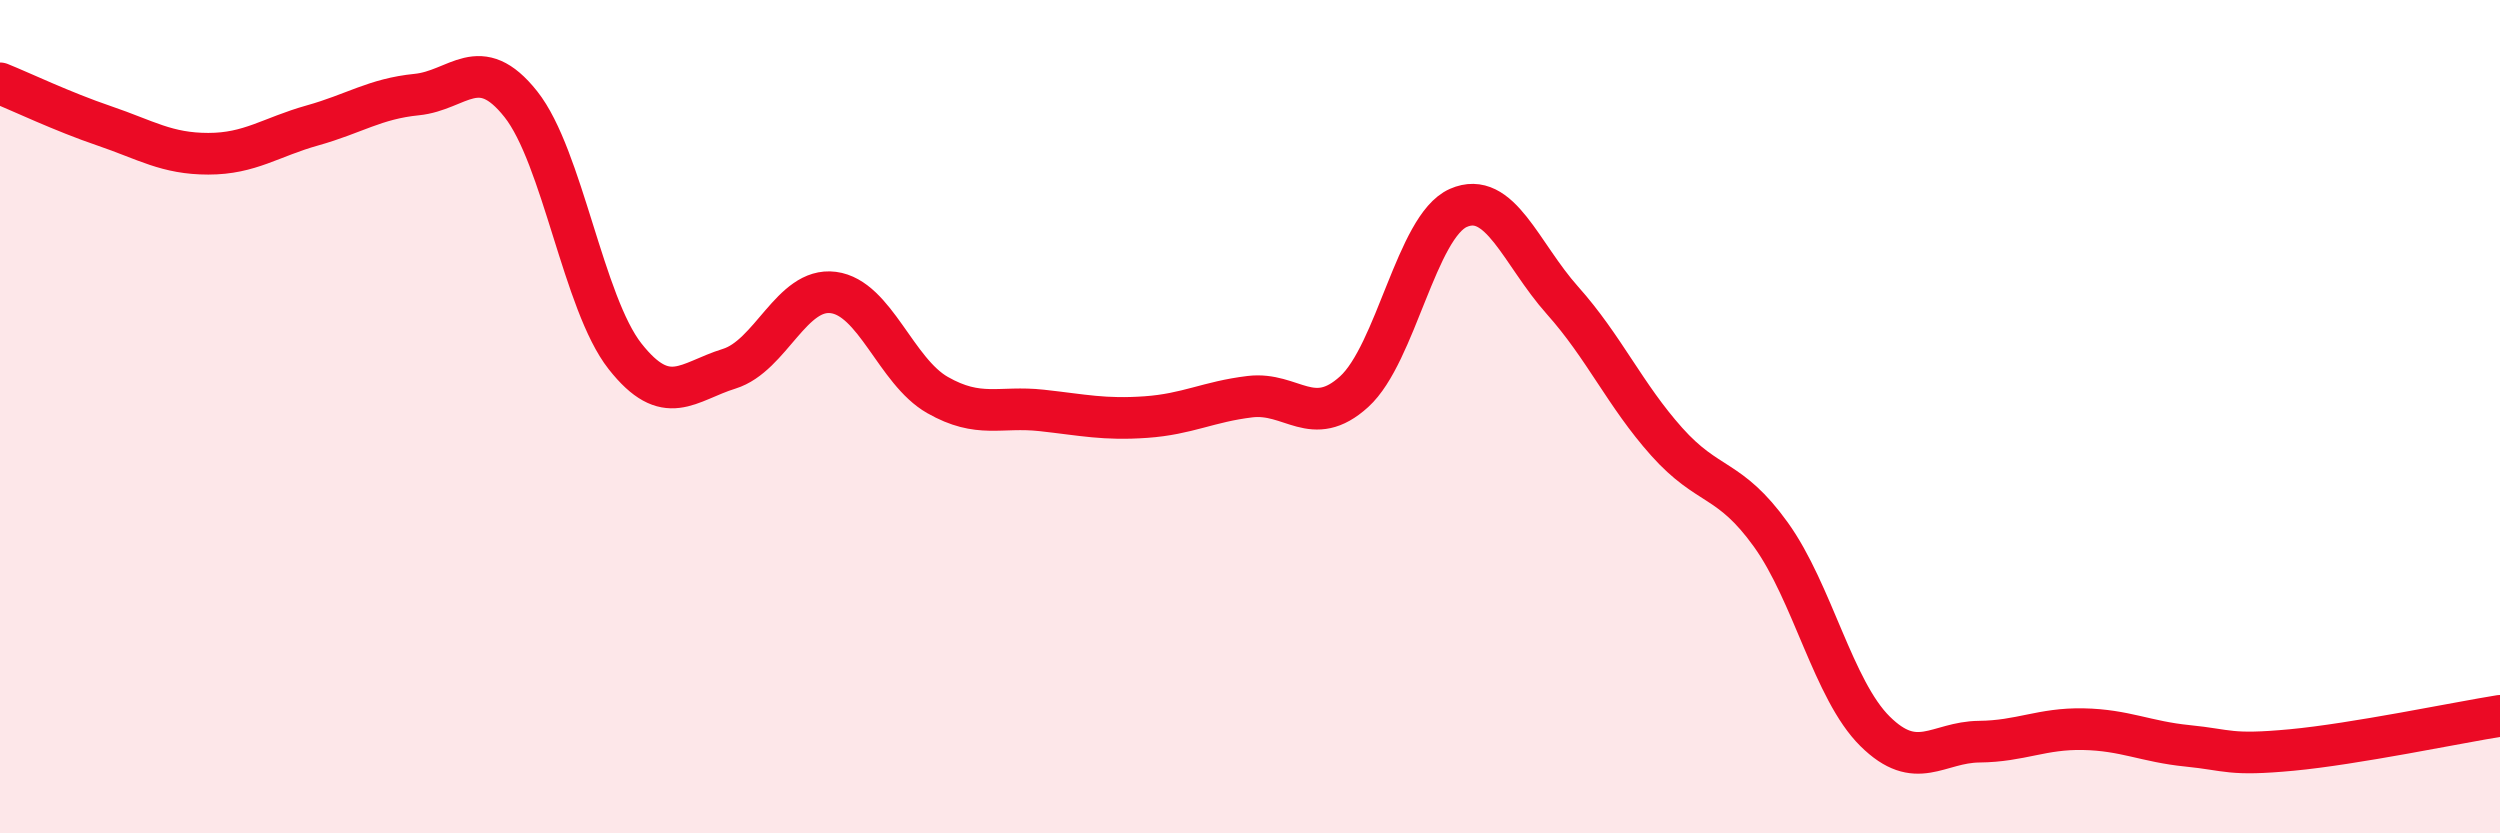 
    <svg width="60" height="20" viewBox="0 0 60 20" xmlns="http://www.w3.org/2000/svg">
      <path
        d="M 0,2 C 0.5,2.2 1.5,2.68 2.5,3.02 C 3.5,3.36 4,3.69 5,3.69 C 6,3.69 6.5,3.29 7.5,3.01 C 8.5,2.73 9,2.37 10,2.27 C 11,2.17 11.5,1.24 12.5,2.5 C 13.5,3.76 14,7.28 15,8.55 C 16,9.82 16.5,9.16 17.5,8.85 C 18.5,8.54 19,6.89 20,7.02 C 21,7.15 21.5,8.91 22.5,9.48 C 23.5,10.05 24,9.74 25,9.85 C 26,9.96 26.5,10.08 27.5,10.01 C 28.5,9.94 29,9.64 30,9.52 C 31,9.4 31.5,10.31 32.5,9.4 C 33.5,8.49 34,5.43 35,4.99 C 36,4.55 36.5,6.09 37.5,7.21 C 38.5,8.33 39,9.48 40,10.6 C 41,11.72 41.5,11.44 42.5,12.83 C 43.5,14.22 44,16.56 45,17.55 C 46,18.54 46.5,17.81 47.5,17.8 C 48.5,17.79 49,17.48 50,17.5 C 51,17.52 51.5,17.8 52.5,17.9 C 53.5,18 53.5,18.14 55,18 C 56.5,17.86 59,17.34 60,17.18L60 20L0 20Z"
        fill="#EB0A25"
        opacity="0.1"
        stroke-linecap="round"
        stroke-linejoin="round"
      />
      <path
        d="M 0,2 C 0.5,2.2 1.5,2.68 2.5,3.02 C 3.5,3.36 4,3.69 5,3.69 C 6,3.69 6.5,3.29 7.5,3.01 C 8.5,2.73 9,2.37 10,2.27 C 11,2.17 11.5,1.24 12.5,2.5 C 13.5,3.76 14,7.28 15,8.55 C 16,9.82 16.5,9.16 17.5,8.85 C 18.5,8.54 19,6.89 20,7.02 C 21,7.15 21.5,8.91 22.5,9.48 C 23.5,10.05 24,9.74 25,9.85 C 26,9.96 26.5,10.08 27.5,10.01 C 28.5,9.94 29,9.64 30,9.52 C 31,9.4 31.5,10.31 32.5,9.4 C 33.5,8.49 34,5.43 35,4.99 C 36,4.55 36.5,6.09 37.5,7.21 C 38.5,8.33 39,9.48 40,10.6 C 41,11.72 41.5,11.44 42.5,12.83 C 43.5,14.22 44,16.56 45,17.55 C 46,18.54 46.5,17.81 47.5,17.8 C 48.5,17.79 49,17.48 50,17.5 C 51,17.52 51.5,17.8 52.5,17.9 C 53.5,18 53.5,18.14 55,18 C 56.5,17.86 59,17.34 60,17.18"
        stroke="#EB0A25"
        stroke-width="1"
        fill="none"
        stroke-linecap="round"
        stroke-linejoin="round"
      />
    </svg>
  